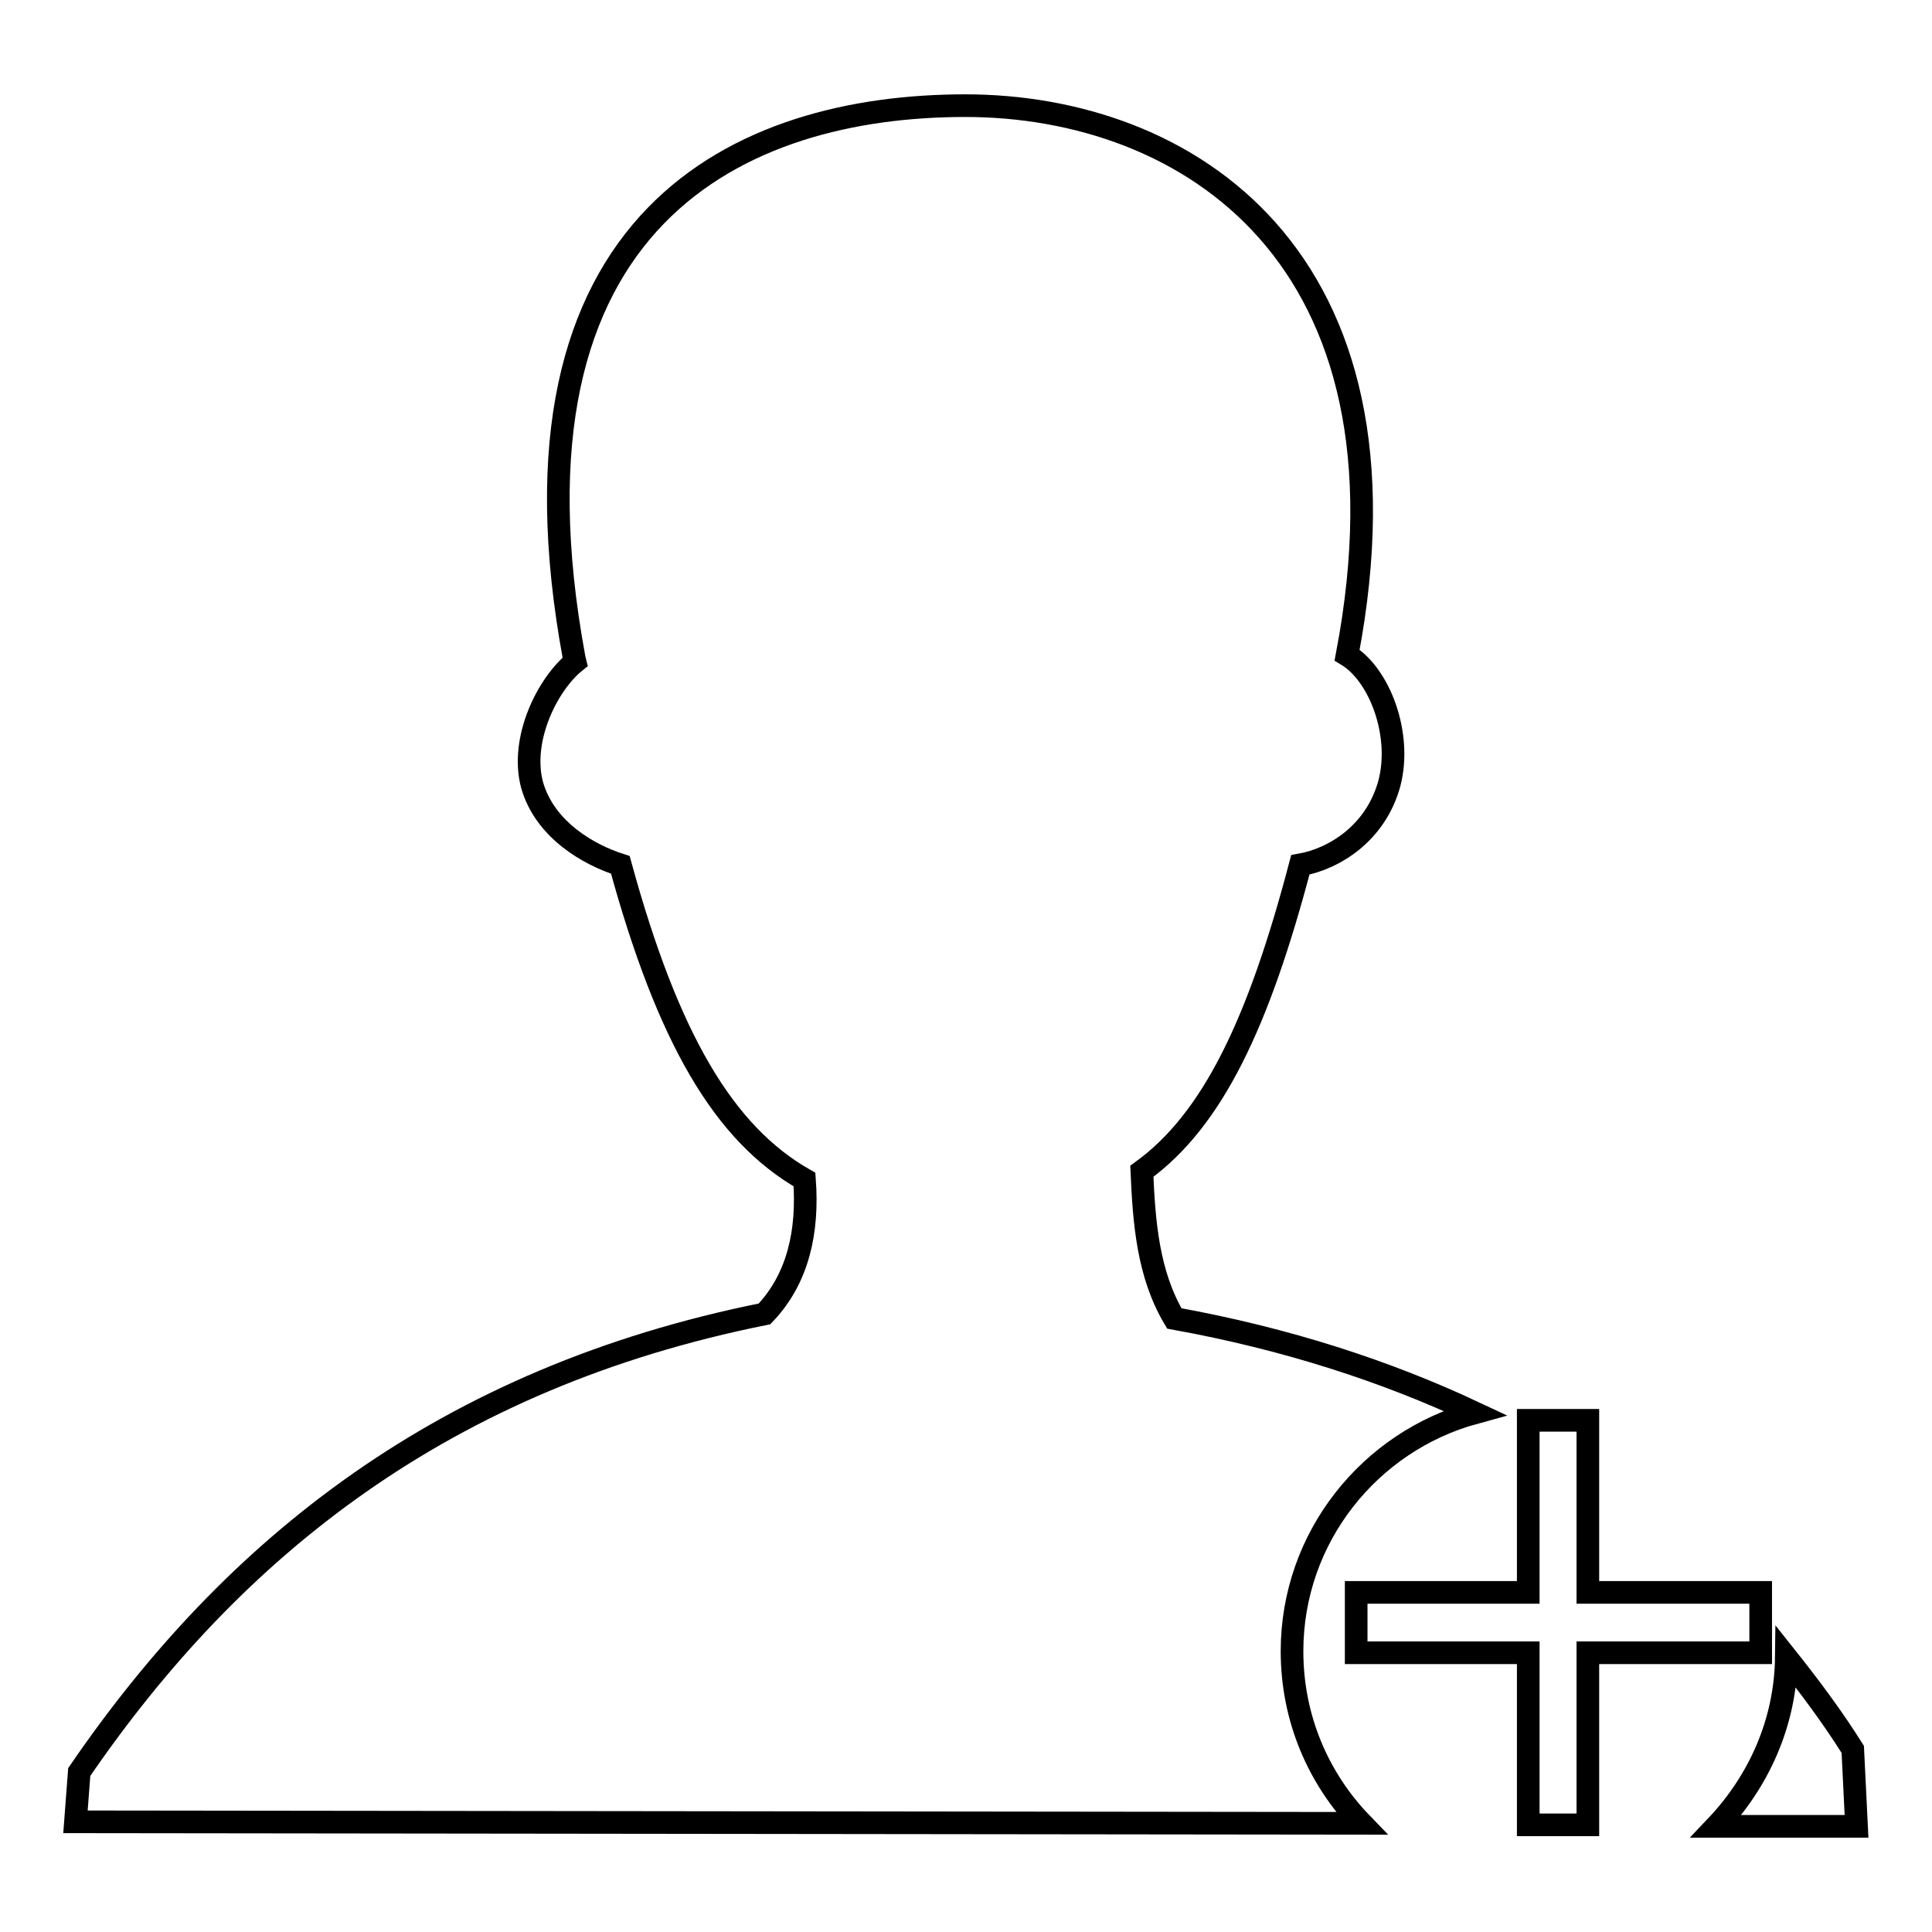 <?xml version="1.0" encoding="utf-8"?>
<!-- Svg Vector Icons : http://www.onlinewebfonts.com/icon -->
<!DOCTYPE svg PUBLIC "-//W3C//DTD SVG 1.1//EN" "http://www.w3.org/Graphics/SVG/1.1/DTD/svg11.dtd">
<svg version="1.1" xmlns="http://www.w3.org/2000/svg" xmlns:xlink="http://www.w3.org/1999/xlink" x="0px" y="0px" viewBox="0 0 256 256" enable-background="new 0 0 256 256" xml:space="preserve">
<g><g><path stroke-width="3" fill-opacity="0" stroke="#000000"  d="M127.9,14c29.2,0,60.7,19.8,50.6,72.8c4.3,2.6,7.3,10.5,5.6,17c-1.8,6.6-7.3,10-11.8,10.8c-5.5,20.9-11.6,33.8-21,40.6c0.3,6.8,0.8,13.6,4.3,19.5c14.9,2.7,28.1,7,39.8,12.5c-13.9,3.8-24.2,16.5-24.2,31.6c0,8.9,3.5,16.9,9.2,22.8L10,241.4l0.5-6.6c20.4-29.8,48.4-52.2,90.8-60.7c4.5-4.7,5.8-11,5.3-17.8c-10.7-6.1-18.1-18.7-24.4-41.7c-4.1-1.3-10-4.6-11.7-10.6c-1.6-6,2-13.3,5.7-16.3l-0.1-0.4C65.2,28.6,98.4,14,127.9,14L127.9,14z M236.7,219.6c3.1,3.9,6.1,7.9,8.8,12.2L246,242l-18.6,0C233,236.1,236.6,228.3,236.7,219.6z"/><path stroke-width="3" fill-opacity="0" stroke="#000000"  d="M233.3,219h-22.9v22.8h-7.9V219h-22.8v-8h22.8v-22.8h7.9V211h22.9V219z"/></g></g>
</svg>